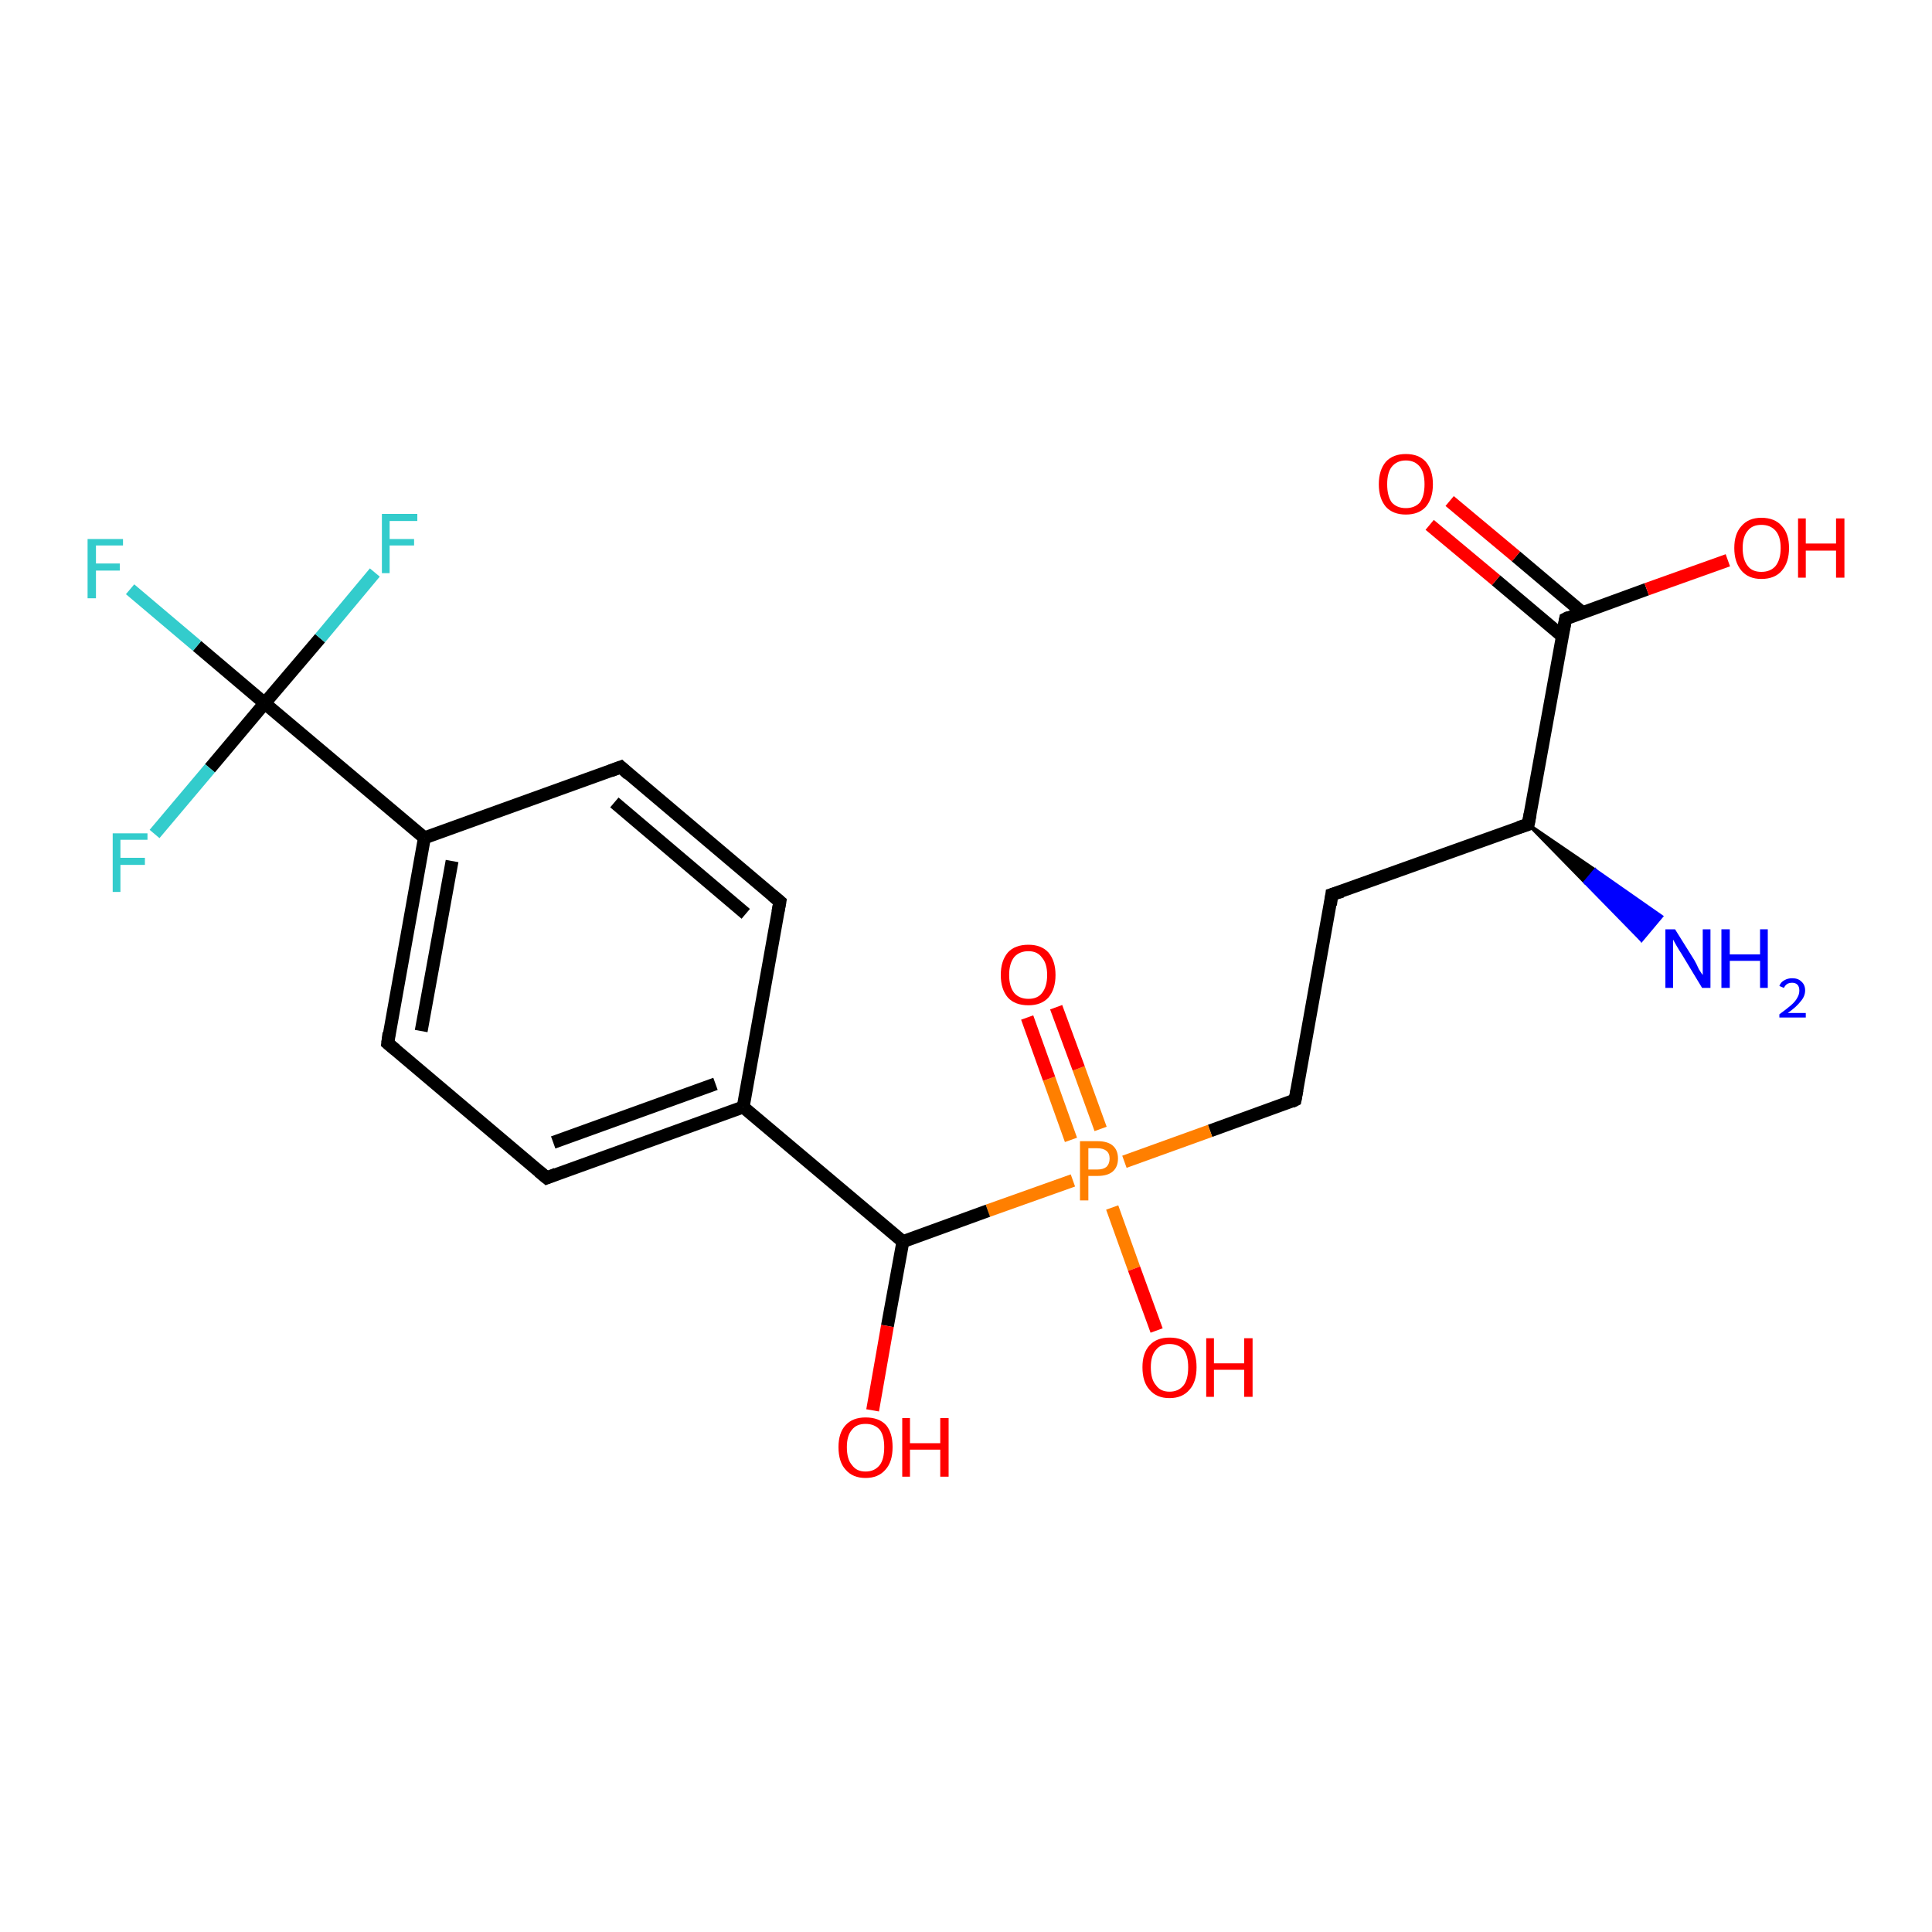 <?xml version='1.0' encoding='iso-8859-1'?>
<svg version='1.1' baseProfile='full'
              xmlns='http://www.w3.org/2000/svg'
                      xmlns:rdkit='http://www.rdkit.org/xml'
                      xmlns:xlink='http://www.w3.org/1999/xlink'
                  xml:space='preserve'
width='300px' height='300px' viewBox='0 0 300 300'>
<!-- END OF HEADER -->
<rect style='opacity:1.0;fill:#FFFFFF;stroke:none' width='300.0' height='300.0' x='0.0' y='0.0'> </rect>
<path class='bond-0 atom-1 atom-0' d='M 237.3,128.0 L 247.7,135.1 L 246.1,137.0 Z' style='fill:#000000;fill-rule:evenodd;fill-opacity:1;stroke:#000000;stroke-width:0.5px;stroke-linecap:butt;stroke-linejoin:miter;stroke-opacity:1;' />
<path class='bond-0 atom-1 atom-0' d='M 247.7,135.1 L 254.9,146.0 L 258.0,142.3 Z' style='fill:#0000FF;fill-rule:evenodd;fill-opacity:1;stroke:#0000FF;stroke-width:0.5px;stroke-linecap:butt;stroke-linejoin:miter;stroke-opacity:1;' />
<path class='bond-0 atom-1 atom-0' d='M 247.7,135.1 L 246.1,137.0 L 254.9,146.0 Z' style='fill:#0000FF;fill-rule:evenodd;fill-opacity:1;stroke:#0000FF;stroke-width:0.5px;stroke-linecap:butt;stroke-linejoin:miter;stroke-opacity:1;' />
<path class='bond-1 atom-1 atom-2' d='M 237.3,128.0 L 206.8,138.9' style='fill:none;fill-rule:evenodd;stroke:#000000;stroke-width:2.0px;stroke-linecap:butt;stroke-linejoin:miter;stroke-opacity:1' />
<path class='bond-2 atom-2 atom-3' d='M 206.8,138.9 L 201.1,170.8' style='fill:none;fill-rule:evenodd;stroke:#000000;stroke-width:2.0px;stroke-linecap:butt;stroke-linejoin:miter;stroke-opacity:1' />
<path class='bond-3 atom-3 atom-4' d='M 201.1,170.8 L 187.9,175.6' style='fill:none;fill-rule:evenodd;stroke:#000000;stroke-width:2.0px;stroke-linecap:butt;stroke-linejoin:miter;stroke-opacity:1' />
<path class='bond-3 atom-3 atom-4' d='M 187.9,175.6 L 174.6,180.4' style='fill:none;fill-rule:evenodd;stroke:#FF7F00;stroke-width:2.0px;stroke-linecap:butt;stroke-linejoin:miter;stroke-opacity:1' />
<path class='bond-4 atom-4 atom-5' d='M 172.7,187.5 L 176.1,197.0' style='fill:none;fill-rule:evenodd;stroke:#FF7F00;stroke-width:2.0px;stroke-linecap:butt;stroke-linejoin:miter;stroke-opacity:1' />
<path class='bond-4 atom-4 atom-5' d='M 176.1,197.0 L 179.6,206.6' style='fill:none;fill-rule:evenodd;stroke:#FF0000;stroke-width:2.0px;stroke-linecap:butt;stroke-linejoin:miter;stroke-opacity:1' />
<path class='bond-5 atom-4 atom-6' d='M 170.9,175.3 L 167.5,165.9' style='fill:none;fill-rule:evenodd;stroke:#FF7F00;stroke-width:2.0px;stroke-linecap:butt;stroke-linejoin:miter;stroke-opacity:1' />
<path class='bond-5 atom-4 atom-6' d='M 167.5,165.9 L 164.0,156.4' style='fill:none;fill-rule:evenodd;stroke:#FF0000;stroke-width:2.0px;stroke-linecap:butt;stroke-linejoin:miter;stroke-opacity:1' />
<path class='bond-5 atom-4 atom-6' d='M 166.3,177.0 L 162.9,167.5' style='fill:none;fill-rule:evenodd;stroke:#FF7F00;stroke-width:2.0px;stroke-linecap:butt;stroke-linejoin:miter;stroke-opacity:1' />
<path class='bond-5 atom-4 atom-6' d='M 162.9,167.5 L 159.5,158.0' style='fill:none;fill-rule:evenodd;stroke:#FF0000;stroke-width:2.0px;stroke-linecap:butt;stroke-linejoin:miter;stroke-opacity:1' />
<path class='bond-6 atom-4 atom-7' d='M 166.6,183.3 L 153.4,188.0' style='fill:none;fill-rule:evenodd;stroke:#FF7F00;stroke-width:2.0px;stroke-linecap:butt;stroke-linejoin:miter;stroke-opacity:1' />
<path class='bond-6 atom-4 atom-7' d='M 153.4,188.0 L 140.2,192.8' style='fill:none;fill-rule:evenodd;stroke:#000000;stroke-width:2.0px;stroke-linecap:butt;stroke-linejoin:miter;stroke-opacity:1' />
<path class='bond-7 atom-7 atom-8' d='M 140.2,192.8 L 137.8,205.9' style='fill:none;fill-rule:evenodd;stroke:#000000;stroke-width:2.0px;stroke-linecap:butt;stroke-linejoin:miter;stroke-opacity:1' />
<path class='bond-7 atom-7 atom-8' d='M 137.8,205.9 L 135.5,219.0' style='fill:none;fill-rule:evenodd;stroke:#FF0000;stroke-width:2.0px;stroke-linecap:butt;stroke-linejoin:miter;stroke-opacity:1' />
<path class='bond-8 atom-7 atom-9' d='M 140.2,192.8 L 115.4,171.9' style='fill:none;fill-rule:evenodd;stroke:#000000;stroke-width:2.0px;stroke-linecap:butt;stroke-linejoin:miter;stroke-opacity:1' />
<path class='bond-9 atom-9 atom-10' d='M 115.4,171.9 L 84.9,182.9' style='fill:none;fill-rule:evenodd;stroke:#000000;stroke-width:2.0px;stroke-linecap:butt;stroke-linejoin:miter;stroke-opacity:1' />
<path class='bond-9 atom-9 atom-10' d='M 111.1,168.3 L 85.9,177.4' style='fill:none;fill-rule:evenodd;stroke:#000000;stroke-width:2.0px;stroke-linecap:butt;stroke-linejoin:miter;stroke-opacity:1' />
<path class='bond-10 atom-10 atom-11' d='M 84.9,182.9 L 60.2,162.0' style='fill:none;fill-rule:evenodd;stroke:#000000;stroke-width:2.0px;stroke-linecap:butt;stroke-linejoin:miter;stroke-opacity:1' />
<path class='bond-11 atom-11 atom-12' d='M 60.2,162.0 L 65.9,130.1' style='fill:none;fill-rule:evenodd;stroke:#000000;stroke-width:2.0px;stroke-linecap:butt;stroke-linejoin:miter;stroke-opacity:1' />
<path class='bond-11 atom-11 atom-12' d='M 65.4,160.1 L 70.2,133.7' style='fill:none;fill-rule:evenodd;stroke:#000000;stroke-width:2.0px;stroke-linecap:butt;stroke-linejoin:miter;stroke-opacity:1' />
<path class='bond-12 atom-12 atom-13' d='M 65.9,130.1 L 96.4,119.1' style='fill:none;fill-rule:evenodd;stroke:#000000;stroke-width:2.0px;stroke-linecap:butt;stroke-linejoin:miter;stroke-opacity:1' />
<path class='bond-13 atom-13 atom-14' d='M 96.4,119.1 L 121.1,140.0' style='fill:none;fill-rule:evenodd;stroke:#000000;stroke-width:2.0px;stroke-linecap:butt;stroke-linejoin:miter;stroke-opacity:1' />
<path class='bond-13 atom-13 atom-14' d='M 95.4,124.6 L 115.8,141.9' style='fill:none;fill-rule:evenodd;stroke:#000000;stroke-width:2.0px;stroke-linecap:butt;stroke-linejoin:miter;stroke-opacity:1' />
<path class='bond-14 atom-12 atom-15' d='M 65.9,130.1 L 41.1,109.2' style='fill:none;fill-rule:evenodd;stroke:#000000;stroke-width:2.0px;stroke-linecap:butt;stroke-linejoin:miter;stroke-opacity:1' />
<path class='bond-15 atom-15 atom-16' d='M 41.1,109.2 L 30.6,100.3' style='fill:none;fill-rule:evenodd;stroke:#000000;stroke-width:2.0px;stroke-linecap:butt;stroke-linejoin:miter;stroke-opacity:1' />
<path class='bond-15 atom-15 atom-16' d='M 30.6,100.3 L 20.2,91.5' style='fill:none;fill-rule:evenodd;stroke:#33CCCC;stroke-width:2.0px;stroke-linecap:butt;stroke-linejoin:miter;stroke-opacity:1' />
<path class='bond-16 atom-15 atom-17' d='M 41.1,109.2 L 49.7,99.1' style='fill:none;fill-rule:evenodd;stroke:#000000;stroke-width:2.0px;stroke-linecap:butt;stroke-linejoin:miter;stroke-opacity:1' />
<path class='bond-16 atom-15 atom-17' d='M 49.7,99.1 L 58.2,88.9' style='fill:none;fill-rule:evenodd;stroke:#33CCCC;stroke-width:2.0px;stroke-linecap:butt;stroke-linejoin:miter;stroke-opacity:1' />
<path class='bond-17 atom-15 atom-18' d='M 41.1,109.2 L 32.6,119.3' style='fill:none;fill-rule:evenodd;stroke:#000000;stroke-width:2.0px;stroke-linecap:butt;stroke-linejoin:miter;stroke-opacity:1' />
<path class='bond-17 atom-15 atom-18' d='M 32.6,119.3 L 24.0,129.5' style='fill:none;fill-rule:evenodd;stroke:#33CCCC;stroke-width:2.0px;stroke-linecap:butt;stroke-linejoin:miter;stroke-opacity:1' />
<path class='bond-18 atom-1 atom-19' d='M 237.3,128.0 L 243.1,96.1' style='fill:none;fill-rule:evenodd;stroke:#000000;stroke-width:2.0px;stroke-linecap:butt;stroke-linejoin:miter;stroke-opacity:1' />
<path class='bond-19 atom-19 atom-20' d='M 243.1,96.1 L 255.7,91.5' style='fill:none;fill-rule:evenodd;stroke:#000000;stroke-width:2.0px;stroke-linecap:butt;stroke-linejoin:miter;stroke-opacity:1' />
<path class='bond-19 atom-19 atom-20' d='M 255.7,91.5 L 268.3,87.0' style='fill:none;fill-rule:evenodd;stroke:#FF0000;stroke-width:2.0px;stroke-linecap:butt;stroke-linejoin:miter;stroke-opacity:1' />
<path class='bond-20 atom-19 atom-21' d='M 245.7,95.1 L 235.4,86.4' style='fill:none;fill-rule:evenodd;stroke:#000000;stroke-width:2.0px;stroke-linecap:butt;stroke-linejoin:miter;stroke-opacity:1' />
<path class='bond-20 atom-19 atom-21' d='M 235.4,86.4 L 225.1,77.8' style='fill:none;fill-rule:evenodd;stroke:#FF0000;stroke-width:2.0px;stroke-linecap:butt;stroke-linejoin:miter;stroke-opacity:1' />
<path class='bond-20 atom-19 atom-21' d='M 242.6,98.8 L 232.3,90.1' style='fill:none;fill-rule:evenodd;stroke:#000000;stroke-width:2.0px;stroke-linecap:butt;stroke-linejoin:miter;stroke-opacity:1' />
<path class='bond-20 atom-19 atom-21' d='M 232.3,90.1 L 222.0,81.5' style='fill:none;fill-rule:evenodd;stroke:#FF0000;stroke-width:2.0px;stroke-linecap:butt;stroke-linejoin:miter;stroke-opacity:1' />
<path class='bond-21 atom-14 atom-9' d='M 121.1,140.0 L 115.4,171.9' style='fill:none;fill-rule:evenodd;stroke:#000000;stroke-width:2.0px;stroke-linecap:butt;stroke-linejoin:miter;stroke-opacity:1' />
<path d='M 235.8,128.5 L 237.3,128.0 L 237.6,126.4' style='fill:none;stroke:#000000;stroke-width:2.0px;stroke-linecap:butt;stroke-linejoin:miter;stroke-opacity:1;' />
<path d='M 208.4,138.4 L 206.8,138.9 L 206.6,140.5' style='fill:none;stroke:#000000;stroke-width:2.0px;stroke-linecap:butt;stroke-linejoin:miter;stroke-opacity:1;' />
<path d='M 201.4,169.2 L 201.1,170.8 L 200.5,171.1' style='fill:none;stroke:#000000;stroke-width:2.0px;stroke-linecap:butt;stroke-linejoin:miter;stroke-opacity:1;' />
<path d='M 86.4,182.3 L 84.9,182.9 L 83.7,181.9' style='fill:none;stroke:#000000;stroke-width:2.0px;stroke-linecap:butt;stroke-linejoin:miter;stroke-opacity:1;' />
<path d='M 61.4,163.0 L 60.2,162.0 L 60.4,160.4' style='fill:none;stroke:#000000;stroke-width:2.0px;stroke-linecap:butt;stroke-linejoin:miter;stroke-opacity:1;' />
<path d='M 94.8,119.7 L 96.4,119.1 L 97.6,120.2' style='fill:none;stroke:#000000;stroke-width:2.0px;stroke-linecap:butt;stroke-linejoin:miter;stroke-opacity:1;' />
<path d='M 119.9,139.0 L 121.1,140.0 L 120.8,141.6' style='fill:none;stroke:#000000;stroke-width:2.0px;stroke-linecap:butt;stroke-linejoin:miter;stroke-opacity:1;' />
<path d='M 242.8,97.7 L 243.1,96.1 L 243.7,95.8' style='fill:none;stroke:#000000;stroke-width:2.0px;stroke-linecap:butt;stroke-linejoin:miter;stroke-opacity:1;' />
<path class='atom-0' d='M 260.1 144.3
L 263.1 149.1
Q 263.4 149.6, 263.8 150.5
Q 264.3 151.3, 264.4 151.4
L 264.4 144.3
L 265.6 144.3
L 265.6 153.4
L 264.3 153.4
L 261.1 148.1
Q 260.7 147.5, 260.3 146.8
Q 259.9 146.1, 259.8 145.9
L 259.8 153.4
L 258.6 153.4
L 258.6 144.3
L 260.1 144.3
' fill='#0000FF'/>
<path class='atom-0' d='M 267.3 144.3
L 268.6 144.3
L 268.6 148.2
L 273.3 148.2
L 273.3 144.3
L 274.5 144.3
L 274.5 153.4
L 273.3 153.4
L 273.3 149.2
L 268.6 149.2
L 268.6 153.4
L 267.3 153.4
L 267.3 144.3
' fill='#0000FF'/>
<path class='atom-0' d='M 276.3 153.1
Q 276.5 152.5, 277.1 152.2
Q 277.6 151.9, 278.3 151.9
Q 279.2 151.9, 279.7 152.4
Q 280.3 152.9, 280.3 153.8
Q 280.3 154.7, 279.6 155.5
Q 278.9 156.4, 277.6 157.3
L 280.4 157.3
L 280.4 158.0
L 276.3 158.0
L 276.3 157.5
Q 277.4 156.7, 278.1 156.1
Q 278.8 155.5, 279.1 154.9
Q 279.4 154.4, 279.4 153.8
Q 279.4 153.2, 279.1 152.9
Q 278.8 152.6, 278.3 152.6
Q 277.8 152.6, 277.5 152.8
Q 277.2 153.0, 277.0 153.4
L 276.3 153.1
' fill='#0000FF'/>
<path class='atom-4' d='M 170.4 177.2
Q 172.0 177.2, 172.8 177.9
Q 173.6 178.6, 173.6 179.9
Q 173.6 181.2, 172.8 181.9
Q 172.0 182.6, 170.4 182.6
L 169.0 182.6
L 169.0 186.4
L 167.7 186.4
L 167.7 177.2
L 170.4 177.2
M 170.4 181.6
Q 171.3 181.6, 171.8 181.2
Q 172.3 180.7, 172.3 179.9
Q 172.3 179.1, 171.8 178.7
Q 171.3 178.3, 170.4 178.3
L 169.0 178.3
L 169.0 181.6
L 170.4 181.6
' fill='#FF7F00'/>
<path class='atom-5' d='M 177.4 212.3
Q 177.4 210.1, 178.5 208.9
Q 179.6 207.7, 181.6 207.7
Q 183.7 207.7, 184.8 208.9
Q 185.8 210.1, 185.8 212.3
Q 185.8 214.6, 184.7 215.8
Q 183.6 217.1, 181.6 217.1
Q 179.6 217.1, 178.5 215.8
Q 177.4 214.6, 177.4 212.3
M 181.6 216.1
Q 183.0 216.1, 183.8 215.1
Q 184.5 214.2, 184.5 212.3
Q 184.5 210.5, 183.8 209.6
Q 183.0 208.7, 181.6 208.7
Q 180.2 208.7, 179.5 209.6
Q 178.7 210.5, 178.7 212.3
Q 178.7 214.2, 179.5 215.1
Q 180.2 216.1, 181.6 216.1
' fill='#FF0000'/>
<path class='atom-5' d='M 187.3 207.8
L 188.5 207.8
L 188.5 211.7
L 193.2 211.7
L 193.2 207.8
L 194.5 207.8
L 194.5 216.9
L 193.2 216.9
L 193.2 212.7
L 188.5 212.7
L 188.5 216.9
L 187.3 216.9
L 187.3 207.8
' fill='#FF0000'/>
<path class='atom-6' d='M 155.4 151.4
Q 155.4 149.2, 156.5 147.9
Q 157.6 146.7, 159.7 146.7
Q 161.7 146.7, 162.8 147.9
Q 163.9 149.2, 163.9 151.4
Q 163.9 153.6, 162.8 154.9
Q 161.7 156.1, 159.7 156.1
Q 157.6 156.1, 156.5 154.9
Q 155.4 153.6, 155.4 151.4
M 159.7 155.1
Q 161.1 155.1, 161.8 154.2
Q 162.6 153.2, 162.6 151.4
Q 162.6 149.6, 161.8 148.7
Q 161.1 147.7, 159.7 147.7
Q 158.3 147.7, 157.5 148.6
Q 156.7 149.6, 156.7 151.4
Q 156.7 153.2, 157.5 154.2
Q 158.3 155.1, 159.7 155.1
' fill='#FF0000'/>
<path class='atom-8' d='M 130.2 224.7
Q 130.2 222.5, 131.3 221.3
Q 132.4 220.1, 134.4 220.1
Q 136.5 220.1, 137.6 221.3
Q 138.6 222.5, 138.6 224.7
Q 138.6 227.0, 137.5 228.2
Q 136.4 229.5, 134.4 229.5
Q 132.4 229.5, 131.3 228.2
Q 130.2 227.0, 130.2 224.7
M 134.4 228.5
Q 135.8 228.5, 136.6 227.5
Q 137.3 226.6, 137.3 224.7
Q 137.3 222.9, 136.6 222.0
Q 135.8 221.1, 134.4 221.1
Q 133.0 221.1, 132.3 222.0
Q 131.5 222.9, 131.5 224.7
Q 131.5 226.6, 132.3 227.5
Q 133.0 228.5, 134.4 228.5
' fill='#FF0000'/>
<path class='atom-8' d='M 140.1 220.2
L 141.3 220.2
L 141.3 224.1
L 146.0 224.1
L 146.0 220.2
L 147.3 220.2
L 147.3 229.3
L 146.0 229.3
L 146.0 225.1
L 141.3 225.1
L 141.3 229.3
L 140.1 229.3
L 140.1 220.2
' fill='#FF0000'/>
<path class='atom-16' d='M 13.6 83.7
L 19.1 83.7
L 19.1 84.7
L 14.9 84.7
L 14.9 87.5
L 18.6 87.5
L 18.6 88.6
L 14.9 88.6
L 14.9 92.9
L 13.6 92.9
L 13.6 83.7
' fill='#33CCCC'/>
<path class='atom-17' d='M 59.3 79.8
L 64.8 79.8
L 64.8 80.9
L 60.5 80.9
L 60.5 83.7
L 64.3 83.7
L 64.3 84.7
L 60.5 84.7
L 60.5 89.0
L 59.3 89.0
L 59.3 79.8
' fill='#33CCCC'/>
<path class='atom-18' d='M 17.5 129.4
L 22.9 129.4
L 22.9 130.4
L 18.7 130.4
L 18.7 133.2
L 22.5 133.2
L 22.5 134.3
L 18.7 134.3
L 18.7 138.5
L 17.5 138.5
L 17.5 129.4
' fill='#33CCCC'/>
<path class='atom-20' d='M 269.3 85.1
Q 269.3 82.9, 270.4 81.7
Q 271.5 80.4, 273.5 80.4
Q 275.6 80.4, 276.7 81.7
Q 277.8 82.9, 277.8 85.1
Q 277.8 87.3, 276.7 88.6
Q 275.6 89.9, 273.5 89.9
Q 271.5 89.9, 270.4 88.6
Q 269.3 87.3, 269.3 85.1
M 273.5 88.8
Q 274.9 88.8, 275.7 87.9
Q 276.5 86.9, 276.5 85.1
Q 276.5 83.3, 275.7 82.4
Q 274.9 81.5, 273.5 81.5
Q 272.1 81.5, 271.4 82.4
Q 270.6 83.3, 270.6 85.1
Q 270.6 86.9, 271.4 87.9
Q 272.1 88.8, 273.5 88.8
' fill='#FF0000'/>
<path class='atom-20' d='M 279.2 80.5
L 280.4 80.5
L 280.4 84.4
L 285.1 84.4
L 285.1 80.5
L 286.4 80.5
L 286.4 89.7
L 285.1 89.7
L 285.1 85.5
L 280.4 85.5
L 280.4 89.7
L 279.2 89.7
L 279.2 80.5
' fill='#FF0000'/>
<path class='atom-21' d='M 214.1 75.2
Q 214.1 73.0, 215.2 71.7
Q 216.3 70.5, 218.3 70.5
Q 220.3 70.5, 221.4 71.7
Q 222.5 73.0, 222.5 75.2
Q 222.5 77.4, 221.4 78.7
Q 220.3 79.9, 218.3 79.9
Q 216.3 79.9, 215.2 78.7
Q 214.1 77.4, 214.1 75.2
M 218.3 78.9
Q 219.7 78.9, 220.5 78.0
Q 221.2 77.0, 221.2 75.2
Q 221.2 73.4, 220.5 72.5
Q 219.7 71.5, 218.3 71.5
Q 216.9 71.5, 216.1 72.5
Q 215.4 73.4, 215.4 75.2
Q 215.4 77.0, 216.1 78.0
Q 216.9 78.9, 218.3 78.9
' fill='#FF0000'/>
</svg>

